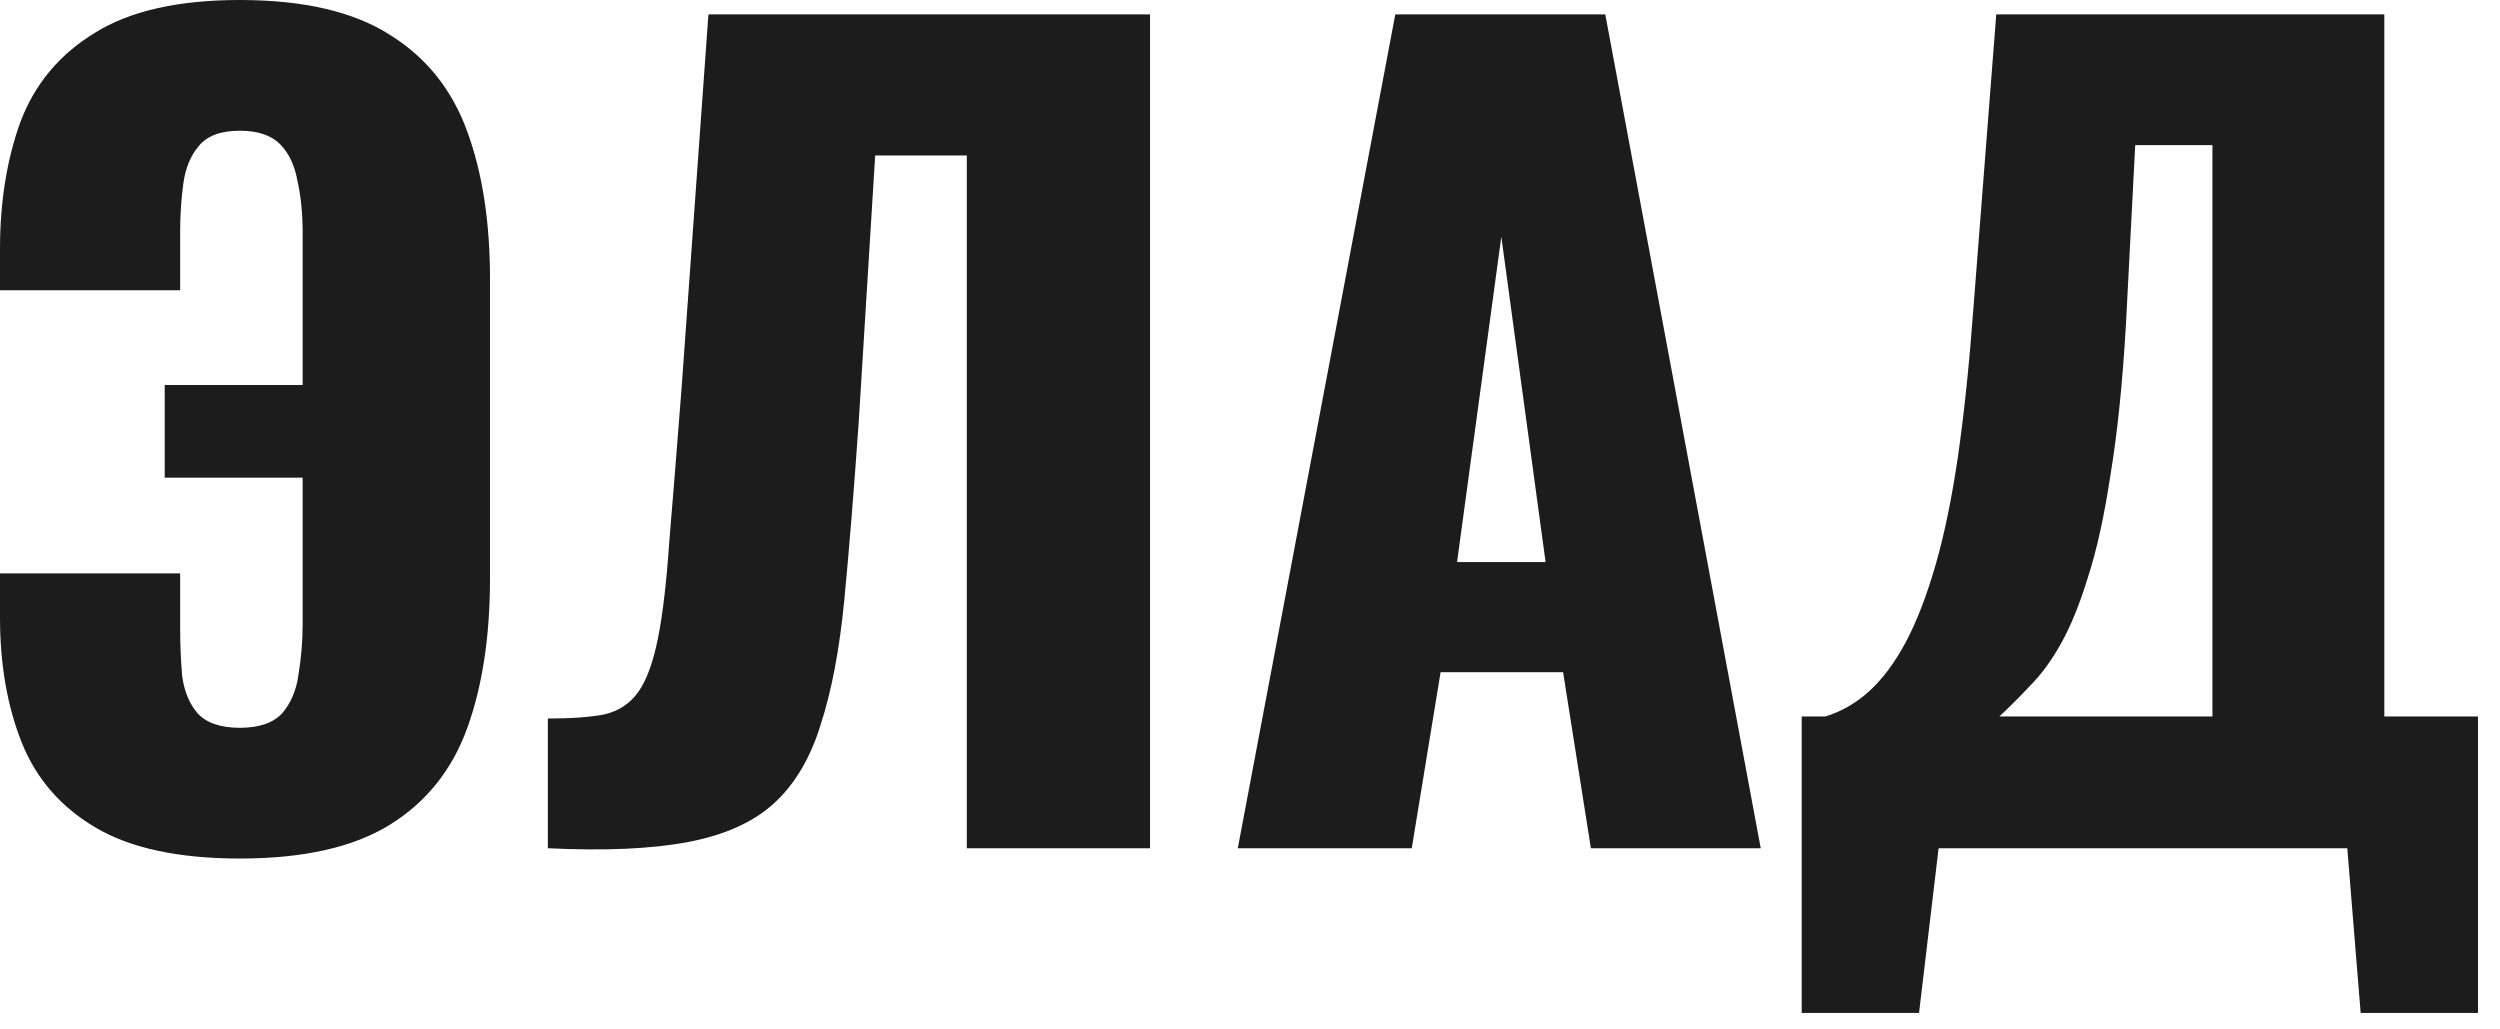 <svg width="68" height="28" viewBox="0 0 68 28" fill="none" xmlns="http://www.w3.org/2000/svg">
<path d="M6.524 23.352C4.862 23.352 3.556 23.072 2.604 22.512C1.652 21.952 0.98 21.177 0.588 20.188C0.196 19.199 -0 18.069 -0 16.8V15.596H4.9V17.08C4.9 17.528 4.918 17.967 4.956 18.396C5.012 18.807 5.152 19.143 5.376 19.404C5.618 19.665 6.001 19.796 6.524 19.796C7.046 19.796 7.429 19.665 7.672 19.404C7.914 19.124 8.064 18.769 8.12 18.34C8.194 17.892 8.232 17.435 8.232 16.968V12.992H4.48V10.472H8.232V6.328C8.232 5.805 8.185 5.339 8.092 4.928C8.017 4.499 7.858 4.163 7.616 3.92C7.373 3.677 7.009 3.556 6.524 3.556C6.001 3.556 5.628 3.696 5.404 3.976C5.18 4.237 5.04 4.583 4.984 5.012C4.928 5.423 4.9 5.861 4.9 6.328V7.896H-0V6.776C-0 5.488 0.186 4.331 0.56 3.304C0.952 2.277 1.624 1.475 2.576 0.896C3.528 0.299 4.844 1.97887e-05 6.524 1.97887e-05C8.26 1.97887e-05 9.622 0.317 10.612 0.952C11.601 1.568 12.301 2.445 12.712 3.584C13.122 4.704 13.328 6.039 13.328 7.588V15.736C13.328 17.304 13.122 18.657 12.712 19.796C12.301 20.935 11.601 21.812 10.612 22.428C9.622 23.044 8.26 23.352 6.524 23.352ZM14.901 23.072V19.544C15.536 19.544 16.049 19.507 16.441 19.432C16.833 19.339 17.141 19.133 17.365 18.816C17.589 18.499 17.766 18.013 17.897 17.36C18.028 16.707 18.13 15.829 18.205 14.728C18.298 13.627 18.41 12.227 18.541 10.528L19.269 0.392H31.281V23.072H26.297V4.228H23.805L23.357 11.48C23.226 13.347 23.096 14.961 22.965 16.324C22.834 17.668 22.62 18.797 22.321 19.712C22.041 20.627 21.612 21.345 21.033 21.868C20.473 22.372 19.698 22.717 18.709 22.904C17.72 23.091 16.45 23.147 14.901 23.072ZM33.668 23.072L37.952 0.392H43.664L47.892 23.072H43.272L42.516 18.284H39.184L38.4 23.072H33.668ZM39.632 15.288H42.04L40.836 6.44L39.632 15.288ZM49.006 27.552V19.488H49.65C50.079 19.357 50.471 19.133 50.826 18.816C51.199 18.48 51.535 18.032 51.834 17.472C52.133 16.912 52.403 16.212 52.646 15.372C52.889 14.532 53.094 13.533 53.262 12.376C53.43 11.2 53.57 9.847 53.682 8.316L54.298 0.392H64.854V19.488H67.402V27.552H64.21L63.846 23.072H52.73L52.198 27.552H49.006ZM54.382 19.488H60.178V3.948H58.078L57.826 8.82C57.733 10.425 57.593 11.788 57.406 12.908C57.238 14.028 57.033 14.961 56.79 15.708C56.566 16.436 56.323 17.033 56.062 17.5C55.801 17.967 55.521 18.349 55.222 18.648C54.942 18.947 54.662 19.227 54.382 19.488Z" fill="#1C1C1C"/>
</svg>

